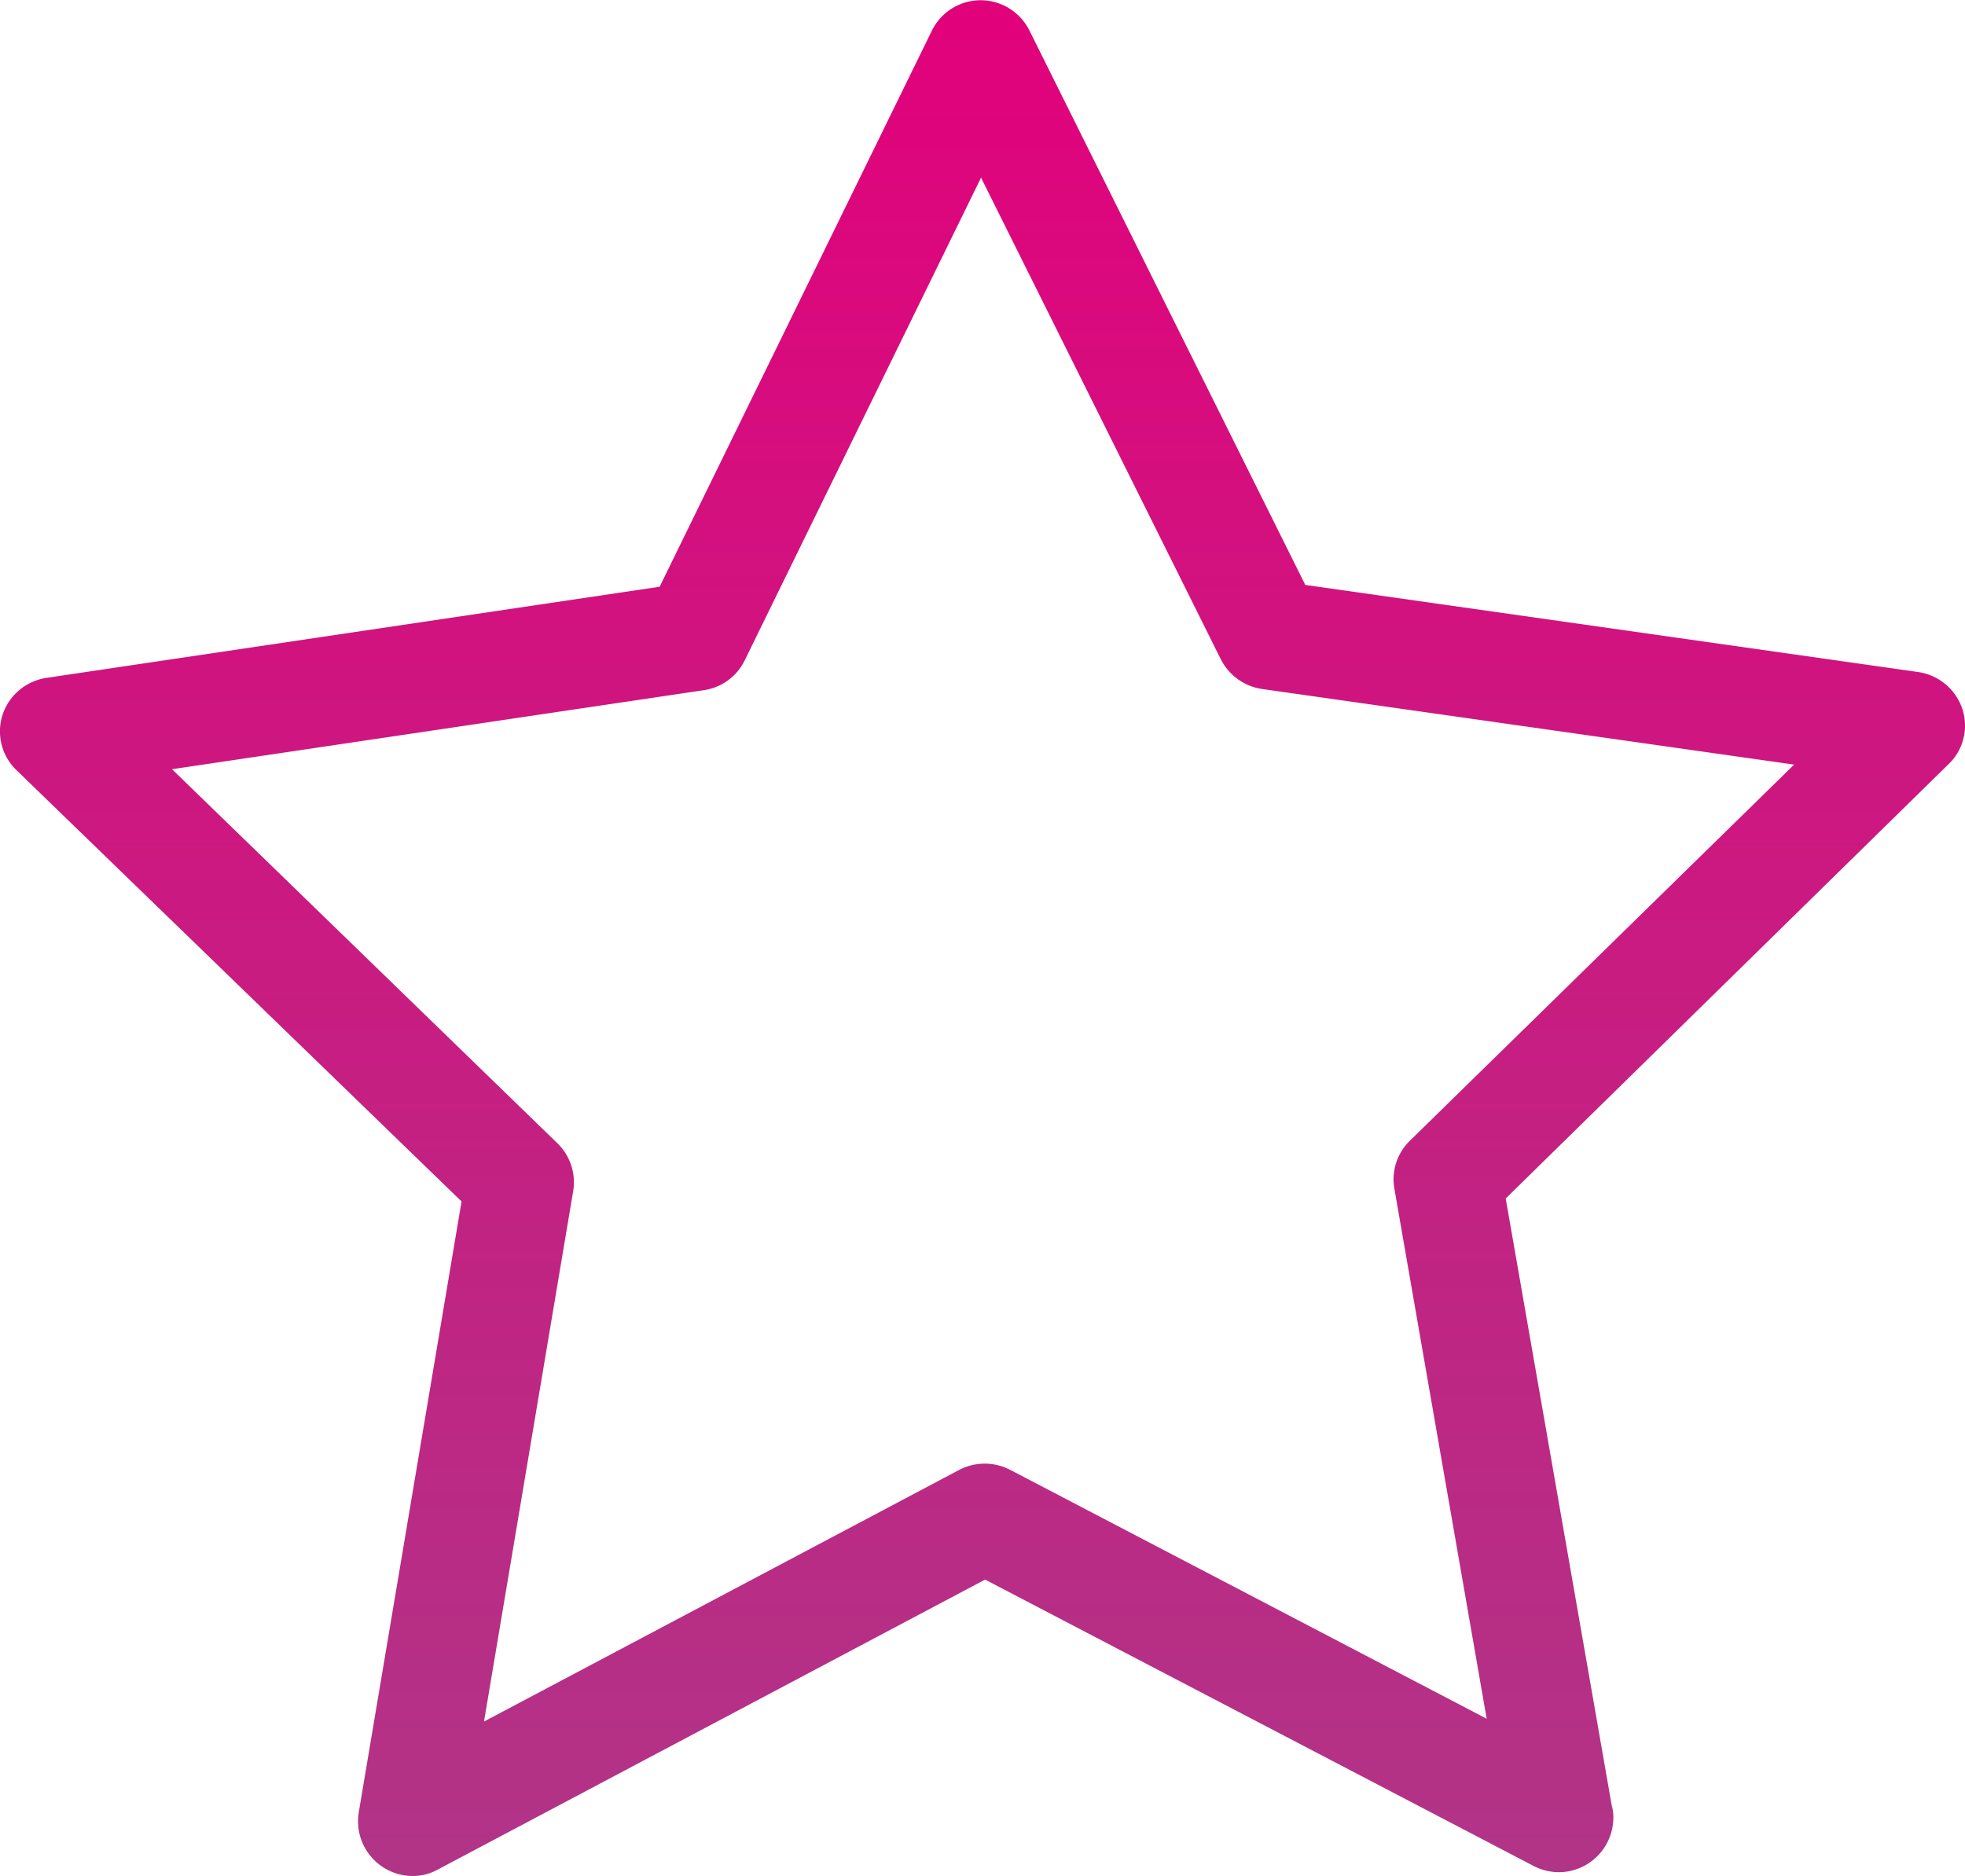<svg xmlns="http://www.w3.org/2000/svg" xmlns:xlink="http://www.w3.org/1999/xlink" width="42.629" height="40.702" viewBox="0 0 42.629 40.702"><defs><style>.a{fill:url(#a);}</style><linearGradient id="a" x1="0.5" x2="0.5" y2="1" gradientUnits="objectBoundingBox"><stop offset="0" stop-color="#e2017b"/><stop offset="1" stop-color="#b03587"/></linearGradient></defs><path class="a" d="M42.571,26.392a1.189,1.189,0,0,0-.954-.8l-13.3-1.89-5.985-12.03a1.186,1.186,0,0,0-1.059-.656h0a1.178,1.178,0,0,0-1.059.665L14.31,23.741l-13.3,1.977a1.189,1.189,0,0,0-.954.8,1.168,1.168,0,0,0,.306,1.207l9.651,9.353L7.783,50.331a1.188,1.188,0,0,0,1.164,1.382,1.123,1.123,0,0,0,.551-.14l11.873-6.291L33.279,51.5a1.208,1.208,0,0,0,.542.131h0A1.187,1.187,0,0,0,35,50.453a.923.923,0,0,0-.035-.271l-2.3-13.168,9.589-9.406A1.157,1.157,0,0,0,42.571,26.392ZM30.584,35.763a1.168,1.168,0,0,0-.332,1.05l2,11.488L21.913,42.9a1.2,1.2,0,0,0-1.1,0L10.5,48.362l1.934-11.505a1.18,1.18,0,0,0-.341-1.041L3.732,27.7l11.54-1.715a1.172,1.172,0,0,0,.884-.647l5.127-10.473,5.2,10.447a1.2,1.2,0,0,0,.892.647L38.922,27.6Z" transform="translate(0 -11.011)"/></svg>
